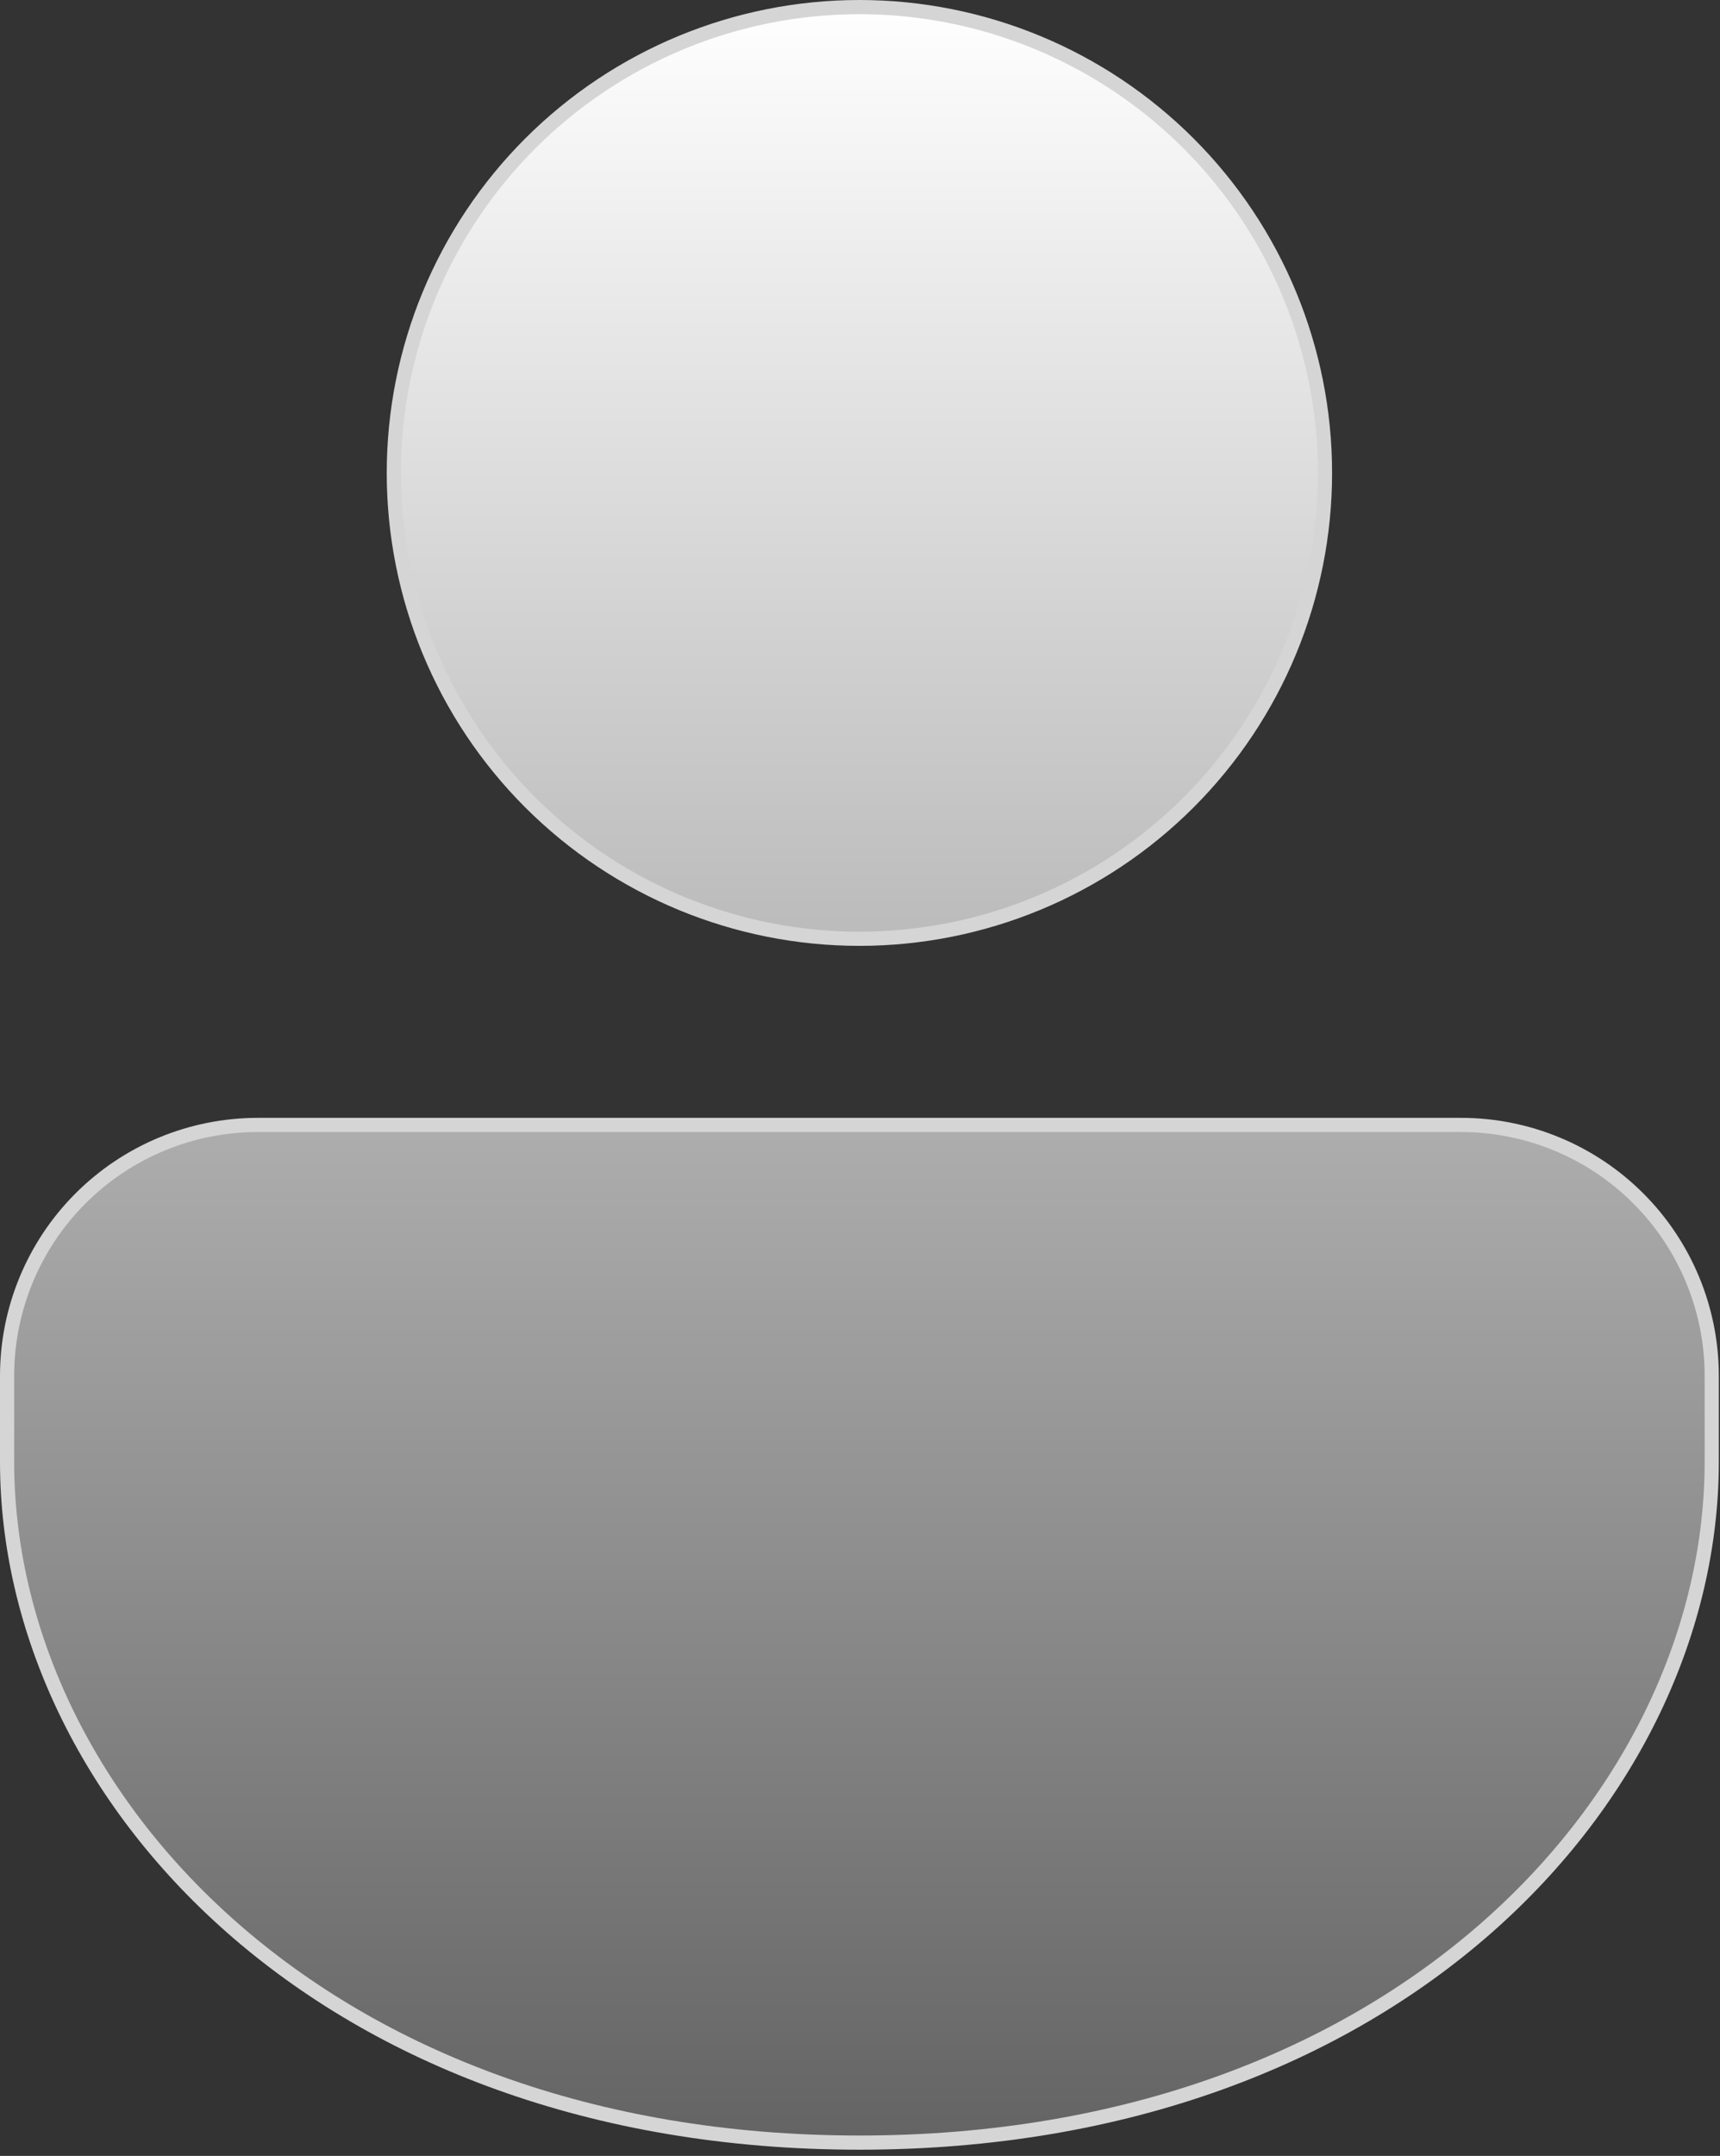 <svg width="182" height="228" viewBox="0 0 182 228" fill="none" xmlns="http://www.w3.org/2000/svg">
<rect x="0" y="0" width="182" height="228" fill="#333333" stroke="none"/>
<path d="M154.594 118.969C161.63 118.969 168.379 121.764 173.354 126.74C178.33 131.715 181.125 138.463 181.125 145.5V154.594C181.125 189.939 147.726 226.594 90.938 226.594C34.149 226.594 0.75 189.939 0.75 154.594V145.5C0.75 138.463 3.545 131.715 8.521 126.74C13.496 121.764 20.245 118.969 27.281 118.969H154.594ZM90.938 0.75C104.004 0.75 116.534 5.94 125.774 15.18C135.013 24.419 140.203 36.95 140.203 50.016C140.203 63.082 135.013 75.613 125.774 84.852C116.534 94.091 104.004 99.281 90.938 99.281C77.871 99.281 65.341 94.091 56.101 84.852C46.862 75.613 41.672 63.082 41.672 50.016C41.672 36.95 46.862 24.419 56.101 15.18C65.341 5.94 77.871 0.75 90.938 0.75Z" fill="url(#paint0_linear_902_4076)" stroke="#D5D5D5" stroke-width="1.5"/>
<defs>
<linearGradient id="paint0_linear_902_4076" x1="90.938" y1="0" x2="90.938" y2="227.344" gradientUnits="userSpaceOnUse">
<stop stop-color="white"/>
<stop offset="1" stop-color="#636363"/>
</linearGradient>
</defs>
</svg>
